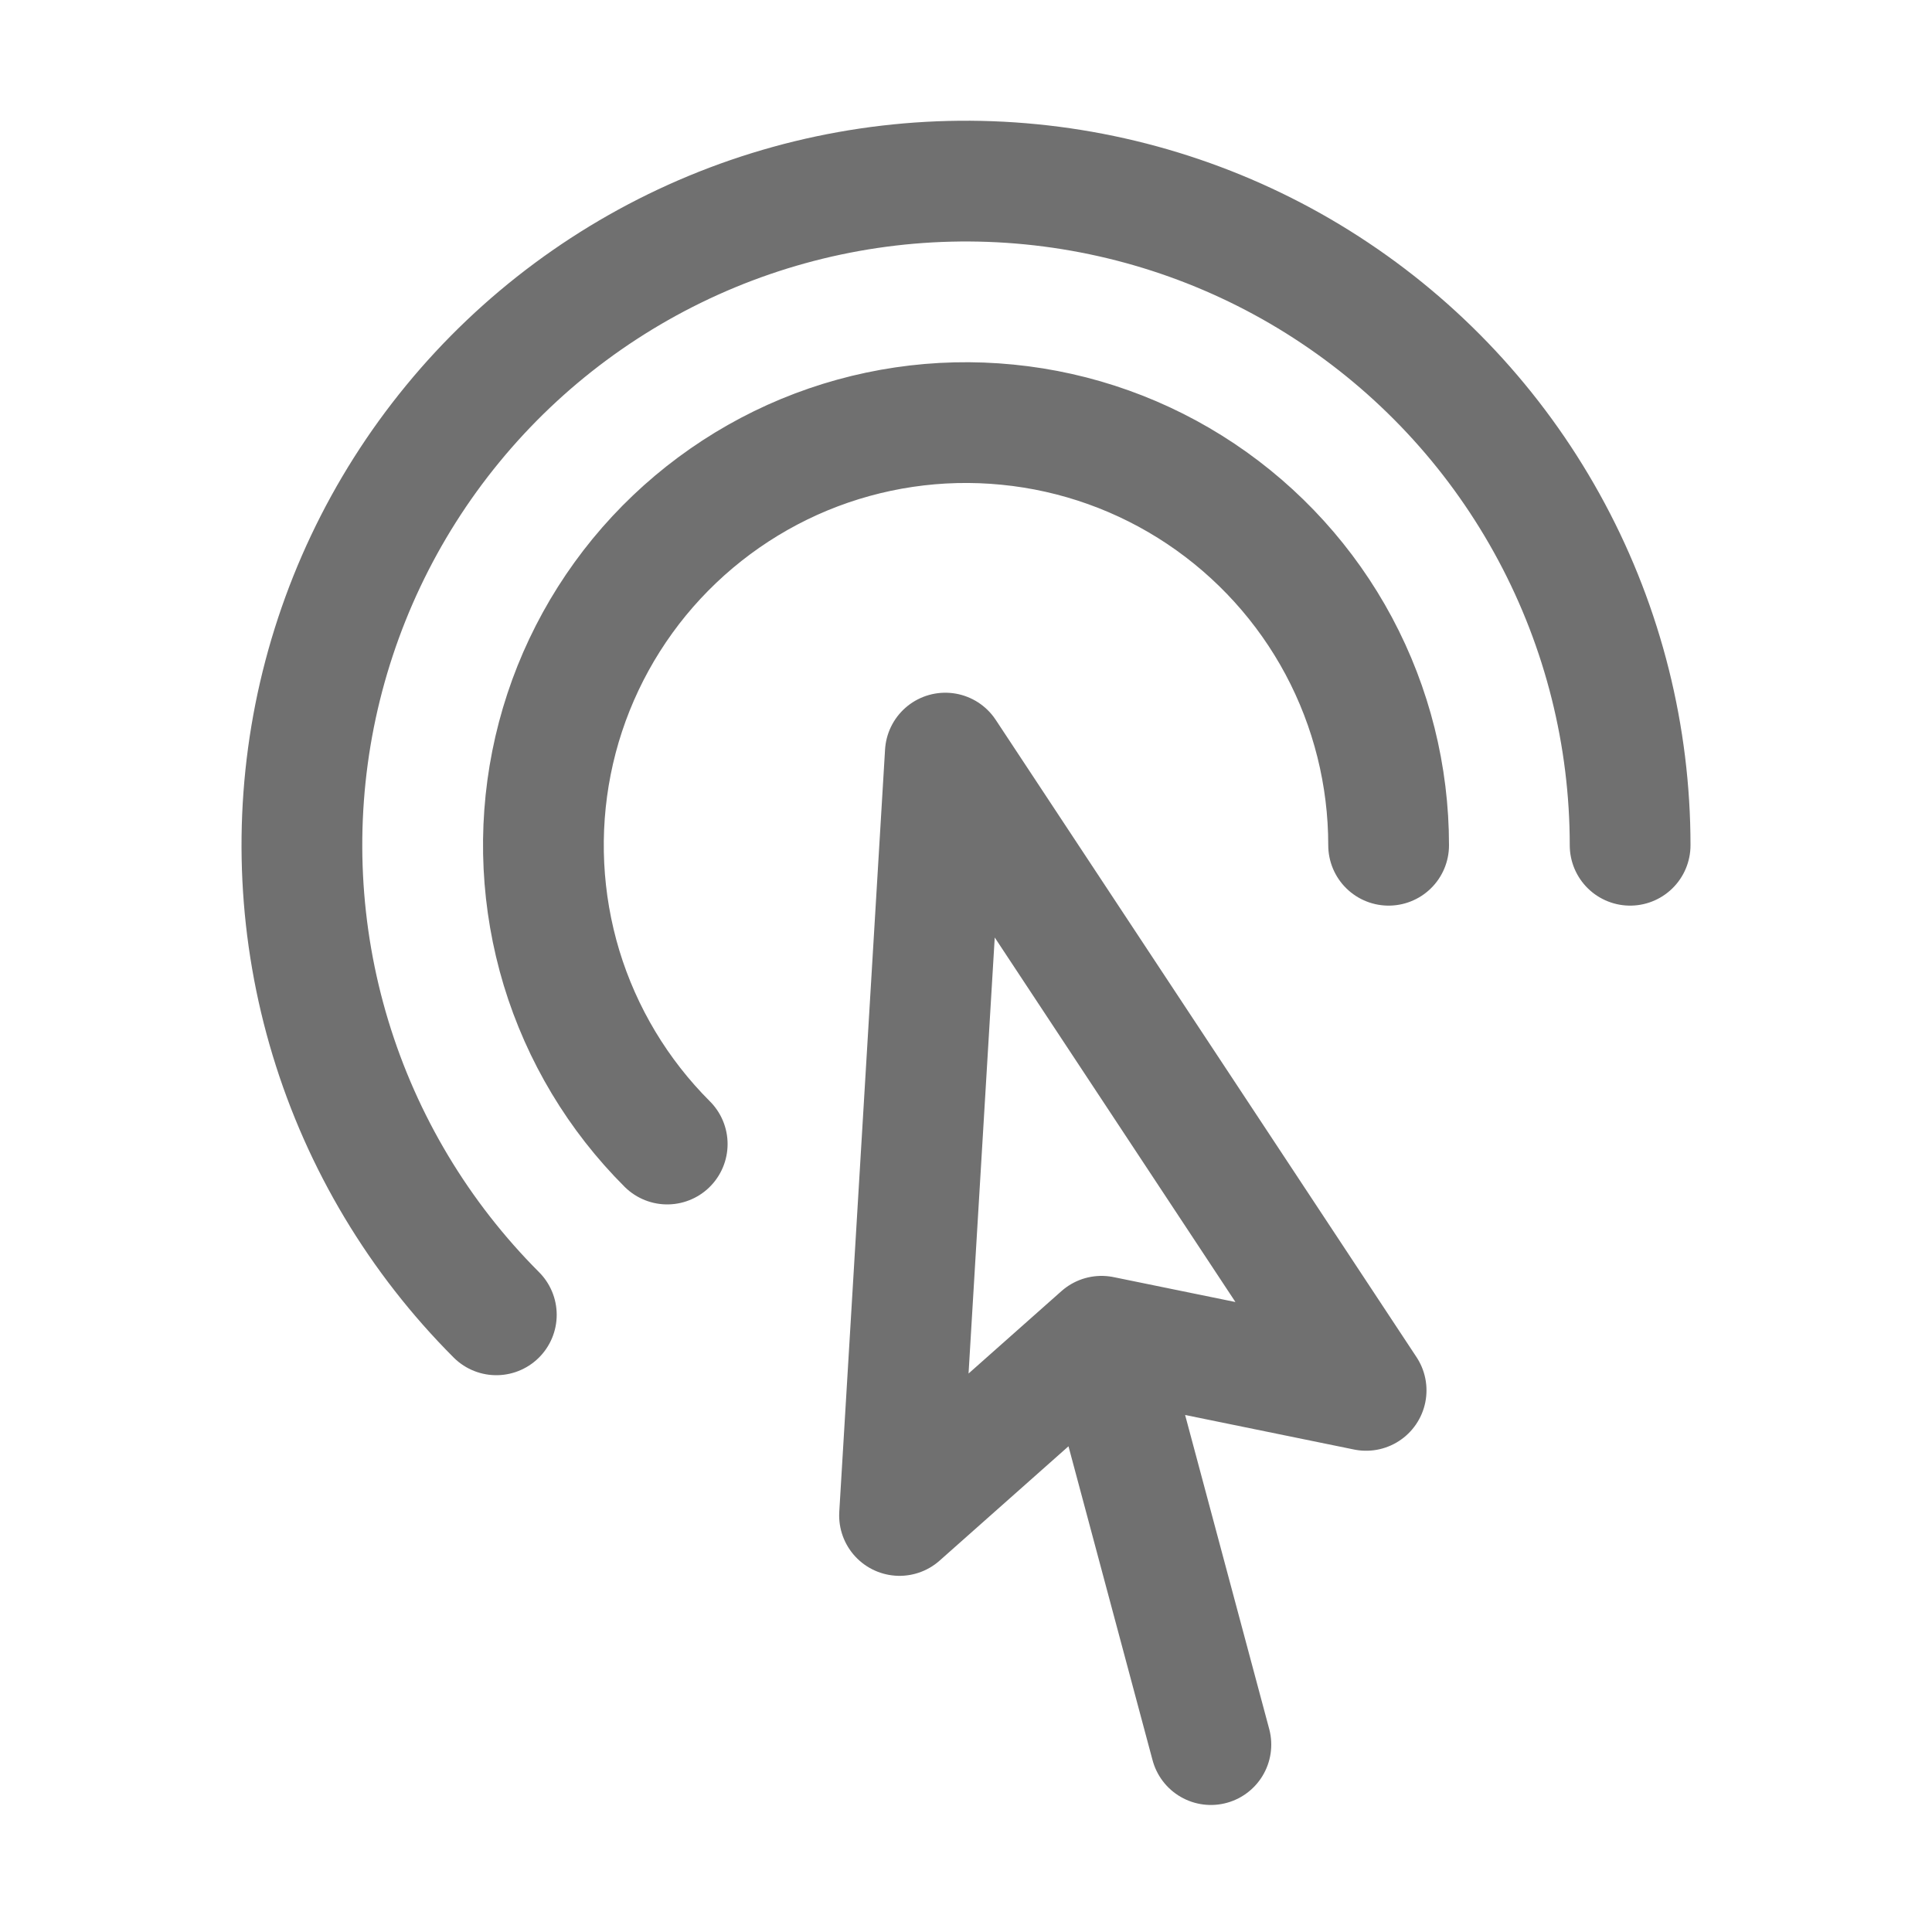 <svg width="20" height="20" viewBox="0 0 20 20" fill="none" xmlns="http://www.w3.org/2000/svg">
<path d="M12.535 18.06L11.403 13.833M11.403 13.833L9.312 15.688L9.786 7.796L14.142 14.393L11.403 13.833ZM5.138 13.611C4.339 12.811 3.749 11.827 3.421 10.745C3.093 9.663 3.037 8.517 3.257 7.408C3.478 6.299 3.968 5.262 4.686 4.388C5.403 3.514 6.325 2.831 7.369 2.398C8.414 1.965 9.549 1.797 10.674 1.908C11.799 2.019 12.88 2.405 13.82 3.034C14.76 3.662 15.53 4.512 16.063 5.509C16.596 6.506 16.875 7.619 16.875 8.75M6.907 11.843C6.398 11.335 6.022 10.708 5.813 10.02C5.605 9.331 5.569 8.602 5.709 7.896C5.849 7.19 6.162 6.53 6.618 5.974C7.075 5.418 7.661 4.983 8.326 4.707C8.991 4.432 9.713 4.325 10.429 4.396C11.145 4.466 11.833 4.712 12.431 5.112C13.029 5.512 13.52 6.053 13.859 6.687C14.198 7.322 14.375 8.03 14.375 8.75" stroke="#707070" stroke-width="1.25" stroke-linecap="round" stroke-linejoin="round"/>
</svg>
